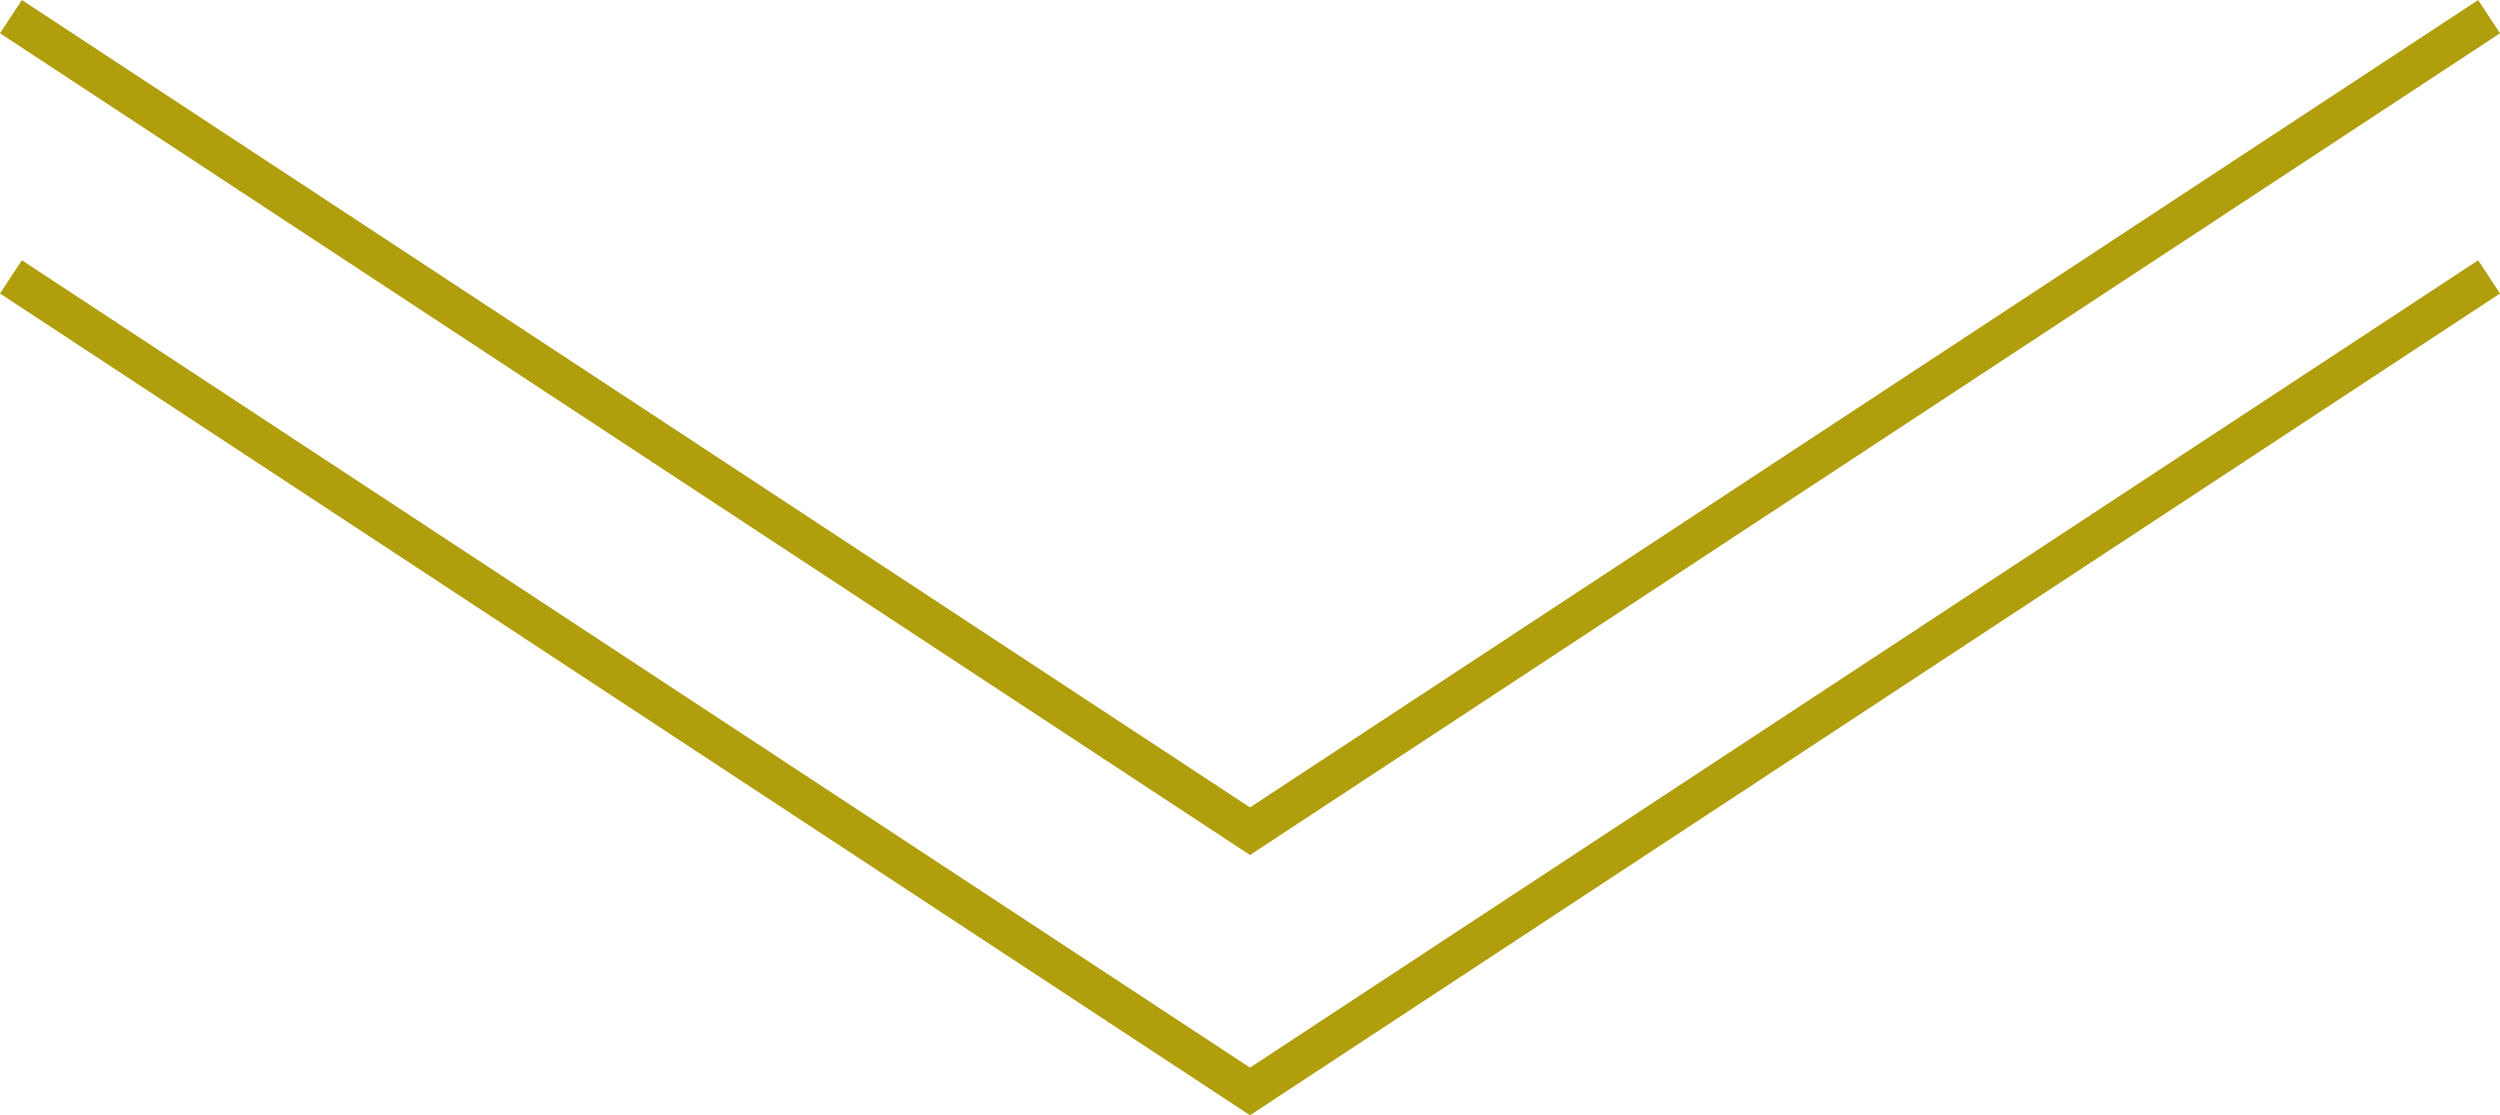 <svg xmlns="http://www.w3.org/2000/svg" width="125.642" height="56.048" viewBox="0 0 125.642 56.048">
  <g id="グループ_1208" data-name="グループ 1208" transform="translate(-897.179 -12087.148)">
    <path id="パス_931" data-name="パス 931" d="M897.728,12087.984,960,12128.922l62.272-40.937" fill="none" stroke="#b09e0c" stroke-miterlimit="10" stroke-width="2"/>
    <path id="パス_932" data-name="パス 932" d="M897.728,12101.063,960,12142l62.272-40.937" fill="none" stroke="#b09e0c" stroke-miterlimit="10" stroke-width="2"/>
  </g>
</svg>
